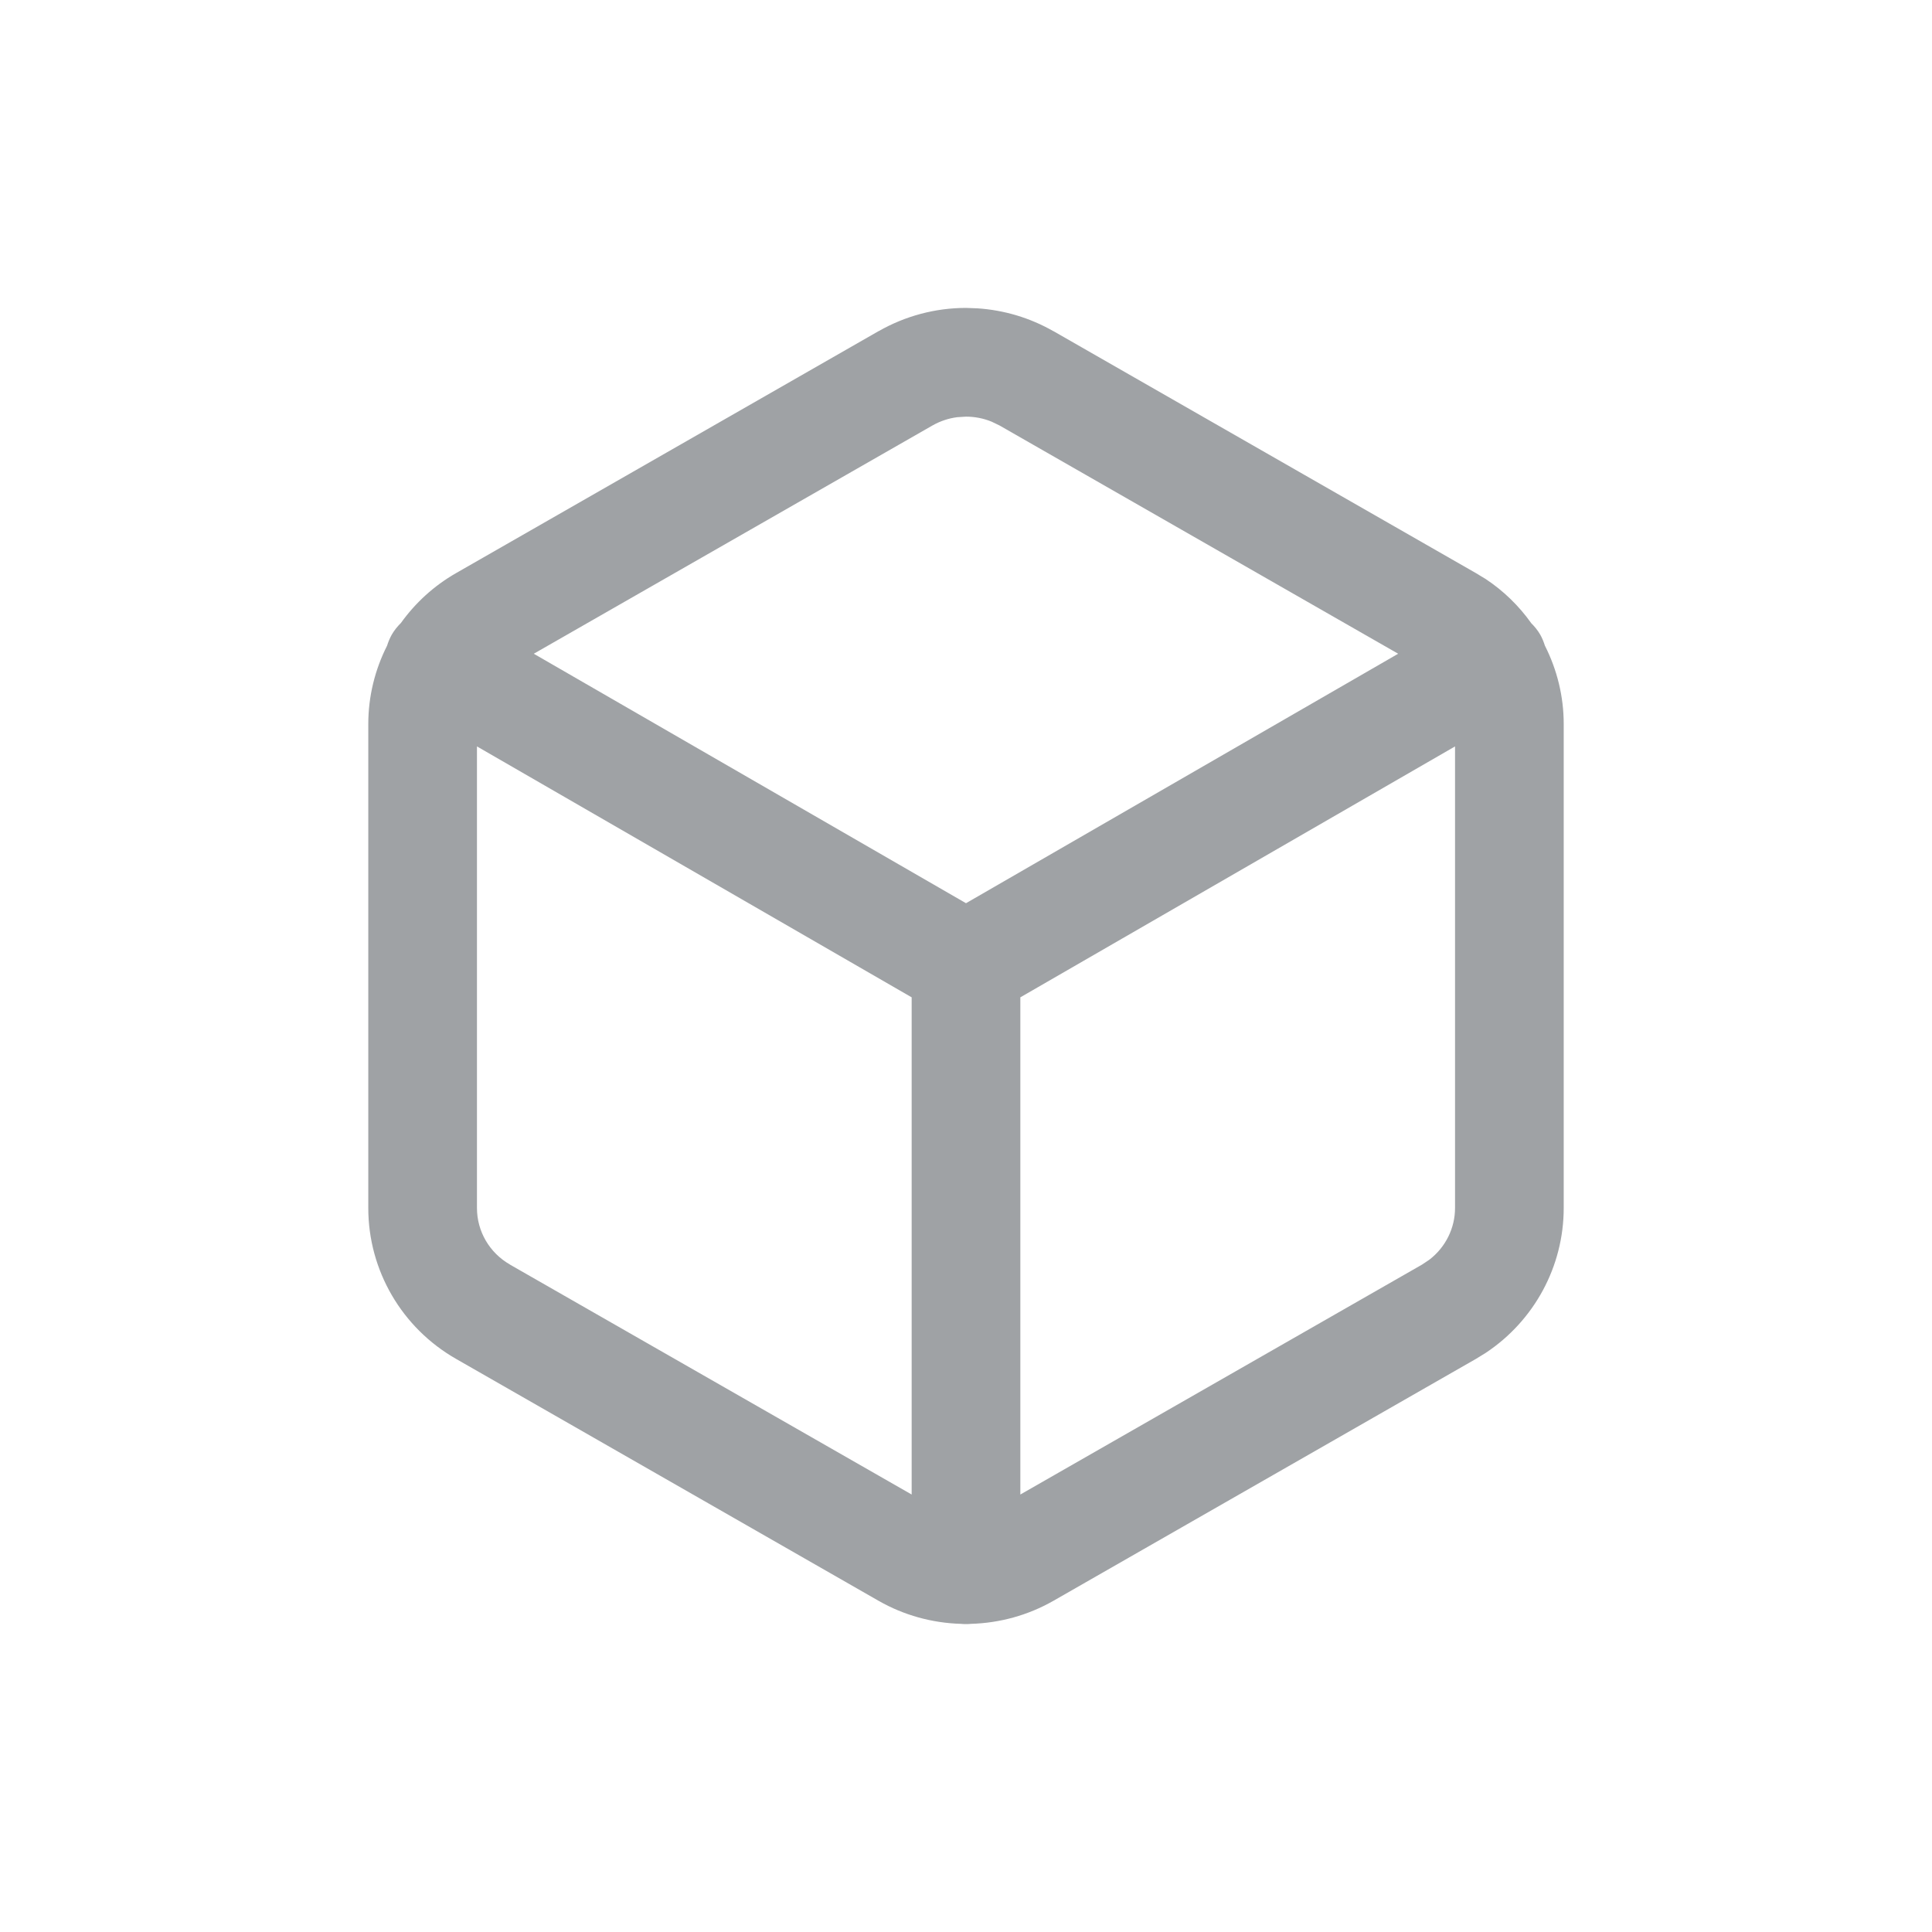 <svg width="32" height="32" viewBox="0 0 32 32" fill="none" xmlns="http://www.w3.org/2000/svg">
<path d="M24.1 12.363L16.9 16.519V24.754L23.553 20.946L23.674 20.865C23.942 20.66 24.1 20.343 24.1 20.008V12.363ZM15.855 6.91C15.712 6.928 15.572 6.975 15.445 7.047L8.841 10.828L16 14.96L23.158 10.828L16.555 7.047L16.424 6.984C16.29 6.929 16.146 6.901 16 6.901L15.855 6.91ZM7.9 20.009C7.9 20.393 8.106 20.75 8.447 20.945V20.946L15.1 24.754V16.519L7.9 12.363V20.009ZM25.9 20.008C25.9 20.977 25.411 21.874 24.611 22.406L24.447 22.507L17.447 26.515L17.445 26.516C17.029 26.753 16.562 26.882 16.084 26.896C16.056 26.899 16.028 26.9 16 26.9C15.971 26.9 15.943 26.899 15.915 26.896C15.438 26.882 14.97 26.753 14.555 26.516L14.553 26.515L7.553 22.507C6.656 21.994 6.1 21.043 6.1 20.009V11.992C6.1 11.533 6.211 11.09 6.411 10.695C6.431 10.632 6.456 10.57 6.49 10.51C6.532 10.438 6.583 10.375 6.64 10.319C6.878 9.987 7.186 9.703 7.553 9.493L14.553 5.484H14.555C14.995 5.233 15.493 5.1 16 5.1L16.189 5.107C16.631 5.136 17.06 5.264 17.445 5.484H17.447L24.445 9.492L24.607 9.59C24.903 9.786 25.159 10.035 25.364 10.324C25.419 10.378 25.469 10.44 25.51 10.51C25.544 10.569 25.568 10.631 25.588 10.693C25.791 11.094 25.9 11.537 25.9 11.989V20.008Z" fill="#9FA2A5"/>
</svg>
